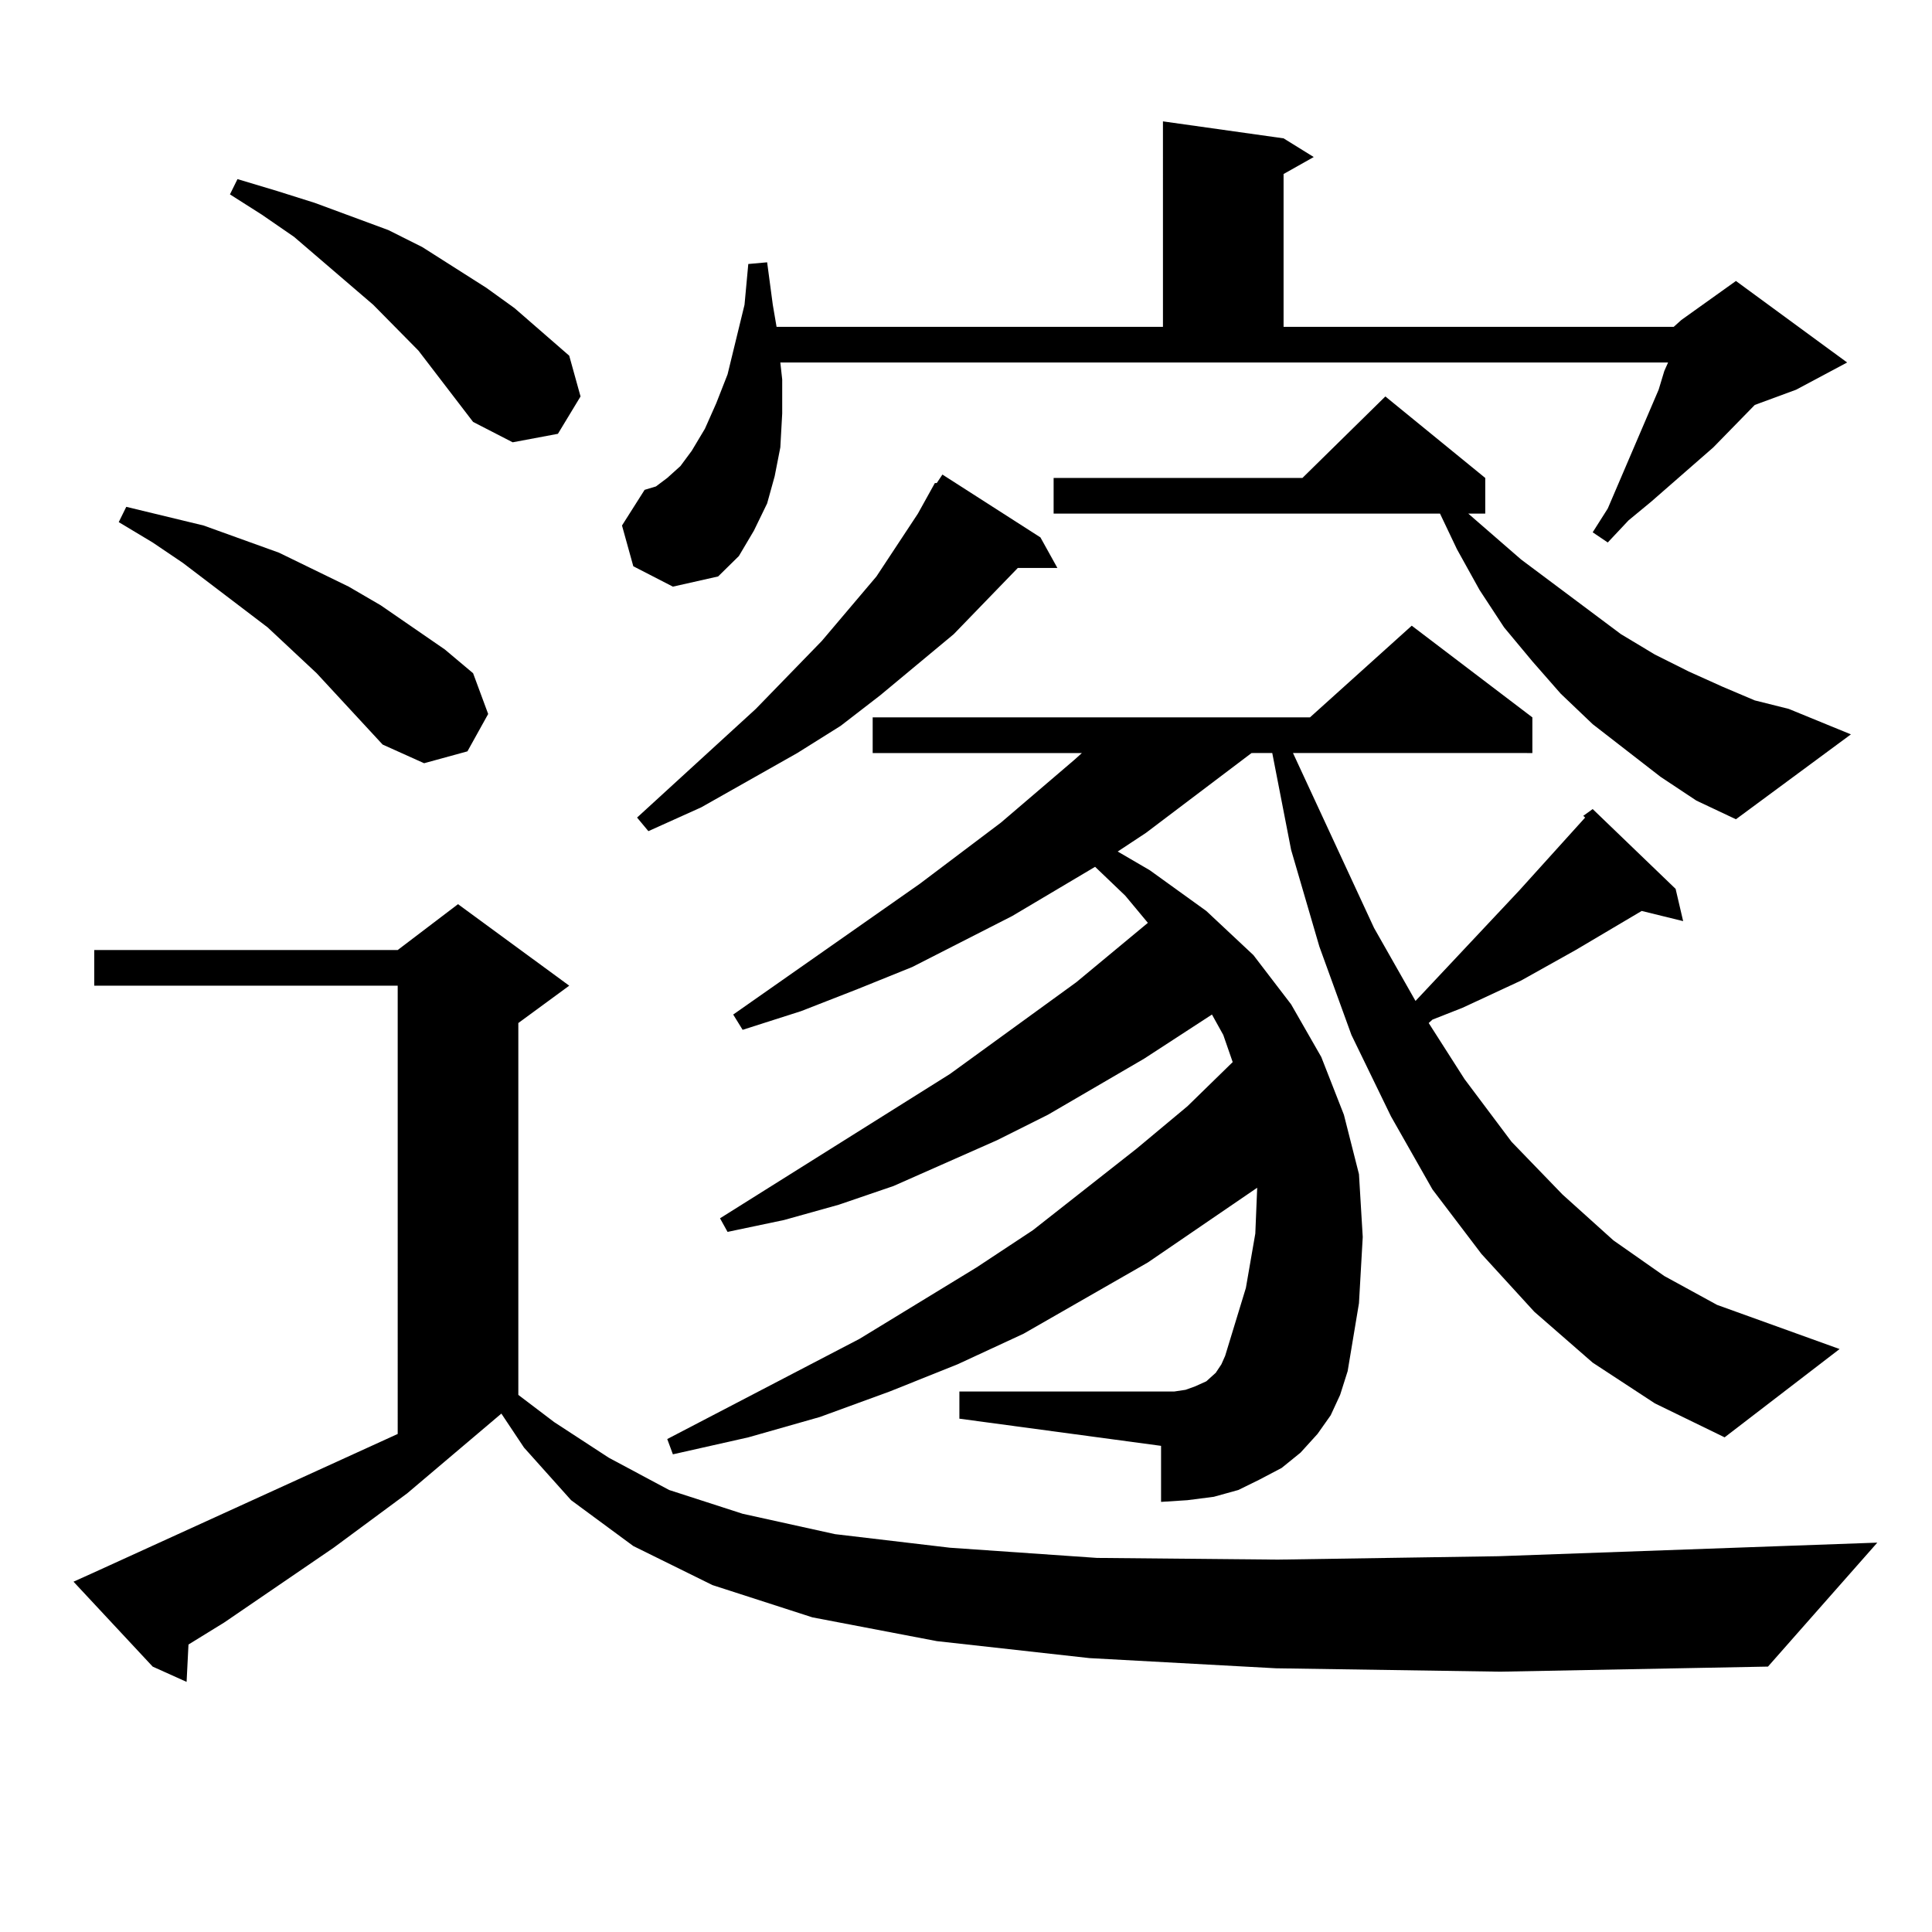 <?xml version="1.0" encoding="utf-8"?>
<!-- Generator: Adobe Illustrator 16.0.0, SVG Export Plug-In . SVG Version: 6.00 Build 0)  -->
<!DOCTYPE svg PUBLIC "-//W3C//DTD SVG 1.1//EN" "http://www.w3.org/Graphics/SVG/1.1/DTD/svg11.dtd">
<svg version="1.1" id="图层_1" xmlns="http://www.w3.org/2000/svg" xmlns:xlink="http://www.w3.org/1999/xlink" x="0px" y="0px"
	 width="1000px" height="1000px" viewBox="0 0 1000 1000" enable-background="new 0 0 1000 1000" xml:space="preserve">
<path d="M660.472,863.504l-96.583-5.273l-79.022-8.789l-64.389-12.305l-51.706-16.699l-40.975-20.215l-32.194-23.73l-24.39-27.246
	l-11.707-17.578l-48.779,41.309l-38.048,28.125l-56.584,38.672l-18.536,11.426l-0.976,19.336l-17.561-7.91L38.048,818.68
	l9.756-4.395l158.045-72.07V510.184H48.78v-18.457h157.069l31.219-23.73l57.56,42.188l-26.341,19.336V722l18.536,14.063
	l28.292,18.457l31.219,16.699l38.048,12.305l47.804,10.547l59.511,7.031l76.096,5.273l93.656,0.879l114.144-1.758l196.093-7.031
	l-56.584,64.16l-138.533,2.637L660.472,863.504z M198.044,385.379l-34.146-36.914l-25.365-23.73l-43.901-33.398l-15.609-10.547
	l-17.561-10.547l3.902-7.91L105.364,272l39.023,14.063l36.097,17.578l16.585,9.668l33.17,22.852l14.634,12.305l7.805,21.094
	l-10.731,19.336l-22.438,6.152L198.044,385.379z M244.873,218.387l-28.292-36.914l-23.414-23.73l-40.975-35.156l-16.585-11.426
	l-16.585-10.547l3.902-7.91l20.487,6.152l19.512,6.152l38.048,14.063l17.561,8.789l33.17,21.094l14.634,10.547l28.292,24.609
	l5.854,21.094l-11.707,19.336l-23.414,4.395L244.873,218.387z M866.321,169.168l3.902-3.516l28.292-20.215l57.56,42.188
	l-26.341,14.063l-21.463,7.91l-21.463,21.973l-32.194,28.125l-11.707,9.668l-10.731,11.426l-7.805-5.273l7.805-12.305l26.341-61.523
	l2.927-9.668l1.951-4.395H403.893l0.976,8.789v17.578l-0.976,17.578l-2.927,14.941l-3.902,14.063l-6.829,14.063l-7.805,13.184
	l-10.731,10.547l-23.414,5.273l-20.487-10.547L321.944,272l11.707-18.457l5.854-1.758l5.854-4.395l6.829-6.152l5.854-7.91
	l6.829-11.426l5.854-13.184l5.854-14.941l8.78-36.035l1.951-21.094l9.756-0.879l2.927,21.973l1.951,11.426h199.995V62.82
	l62.438,8.789l15.609,9.668l-15.609,8.789v79.102H866.321z M538.524,278.152l8.78,15.82h-20.487l-33.17,34.277l-38.048,31.641
	l-20.487,15.82l-22.438,14.063l-49.755,28.125l-27.316,12.305l-5.854-7.031l61.462-56.25l34.146-35.156l28.292-33.398l21.463-32.52
	l8.78-15.82h0.976l2.927-4.395L538.524,278.152z M824.371,705.301l-30.243-26.367l-27.316-29.883l-25.365-33.398l-21.463-37.793
	l-20.487-42.188l-16.585-45.703l-14.634-50.098l-9.756-50.098H647.79l-54.633,41.309l-14.634,9.668l16.585,9.668l29.268,21.094
	l24.39,22.852l19.512,25.488l15.609,27.246l11.707,29.883l7.805,30.762l1.951,32.52l-1.951,34.277l-5.854,35.156L693.642,722
	l-4.878,10.547l-6.829,9.668l-8.78,9.668l-9.756,7.91l-11.707,6.152l-10.731,5.273l-12.683,3.516l-13.658,1.758l-13.658,0.879
	v-29.004l-104.388-14.063v-14.063h111.217l5.854-0.879l4.878-1.758l5.854-2.637l2.927-2.637l1.951-1.758l2.927-4.395l1.951-4.395
	l10.731-35.156l4.878-28.125l0.976-23.73l-56.584,38.672l-64.389,36.914l-34.146,15.82l-35.121,14.063l-36.097,13.184
	l-37.072,10.547l-39.023,8.789l-2.927-7.91l99.51-51.855l60.486-36.914l29.268-19.336l53.657-42.188l26.341-21.973l23.414-22.852
	l-4.878-14.063l-5.854-10.547l-35.121,22.852l-49.755,29.004l-26.341,13.184l-53.657,23.73l-28.292,9.668l-28.292,7.91
	l-29.268,6.152l-3.902-7.031l119.021-74.707l65.364-47.461l37.072-30.762l-11.707-14.063l-15.609-14.941l-42.926,25.488
	l-51.706,26.367l-28.292,11.426l-29.268,11.426l-30.243,9.668l-4.878-7.91l96.583-67.676l41.95-31.641l38.048-32.52l3.902-3.516
	h-108.29v-18.457h226.336l52.682-47.461l62.438,47.461v18.457H669.252l41.95,90.527l21.463,37.793l53.657-57.129l34.146-37.793
	l-0.976-0.879l4.878-3.516l42.926,41.309l3.902,16.699l-21.463-5.273l-34.146,20.215l-28.292,15.82l-30.243,14.063l-15.609,6.152
	l-1.951,1.758l18.536,29.004l24.39,32.52l26.341,27.246l26.341,23.73l26.341,18.457l27.316,14.941l63.413,22.852l-59.511,45.703
	l-36.097-17.578L824.371,705.301z M859.492,402.078l-35.121-27.246l-16.585-15.82l-14.634-16.699l-14.634-17.578l-12.683-19.336
	l-11.707-21.094l-8.78-18.457H545.353v-18.457H674.13l42.926-42.188l51.706,42.188v18.457h-8.78l27.316,23.73l51.706,38.672
	l17.561,10.547l17.561,8.789l17.561,7.91l16.585,7.031l17.561,4.395l32.194,13.184l-59.511,43.945l-20.487-9.668L859.492,402.078z"
	/>
</svg>
